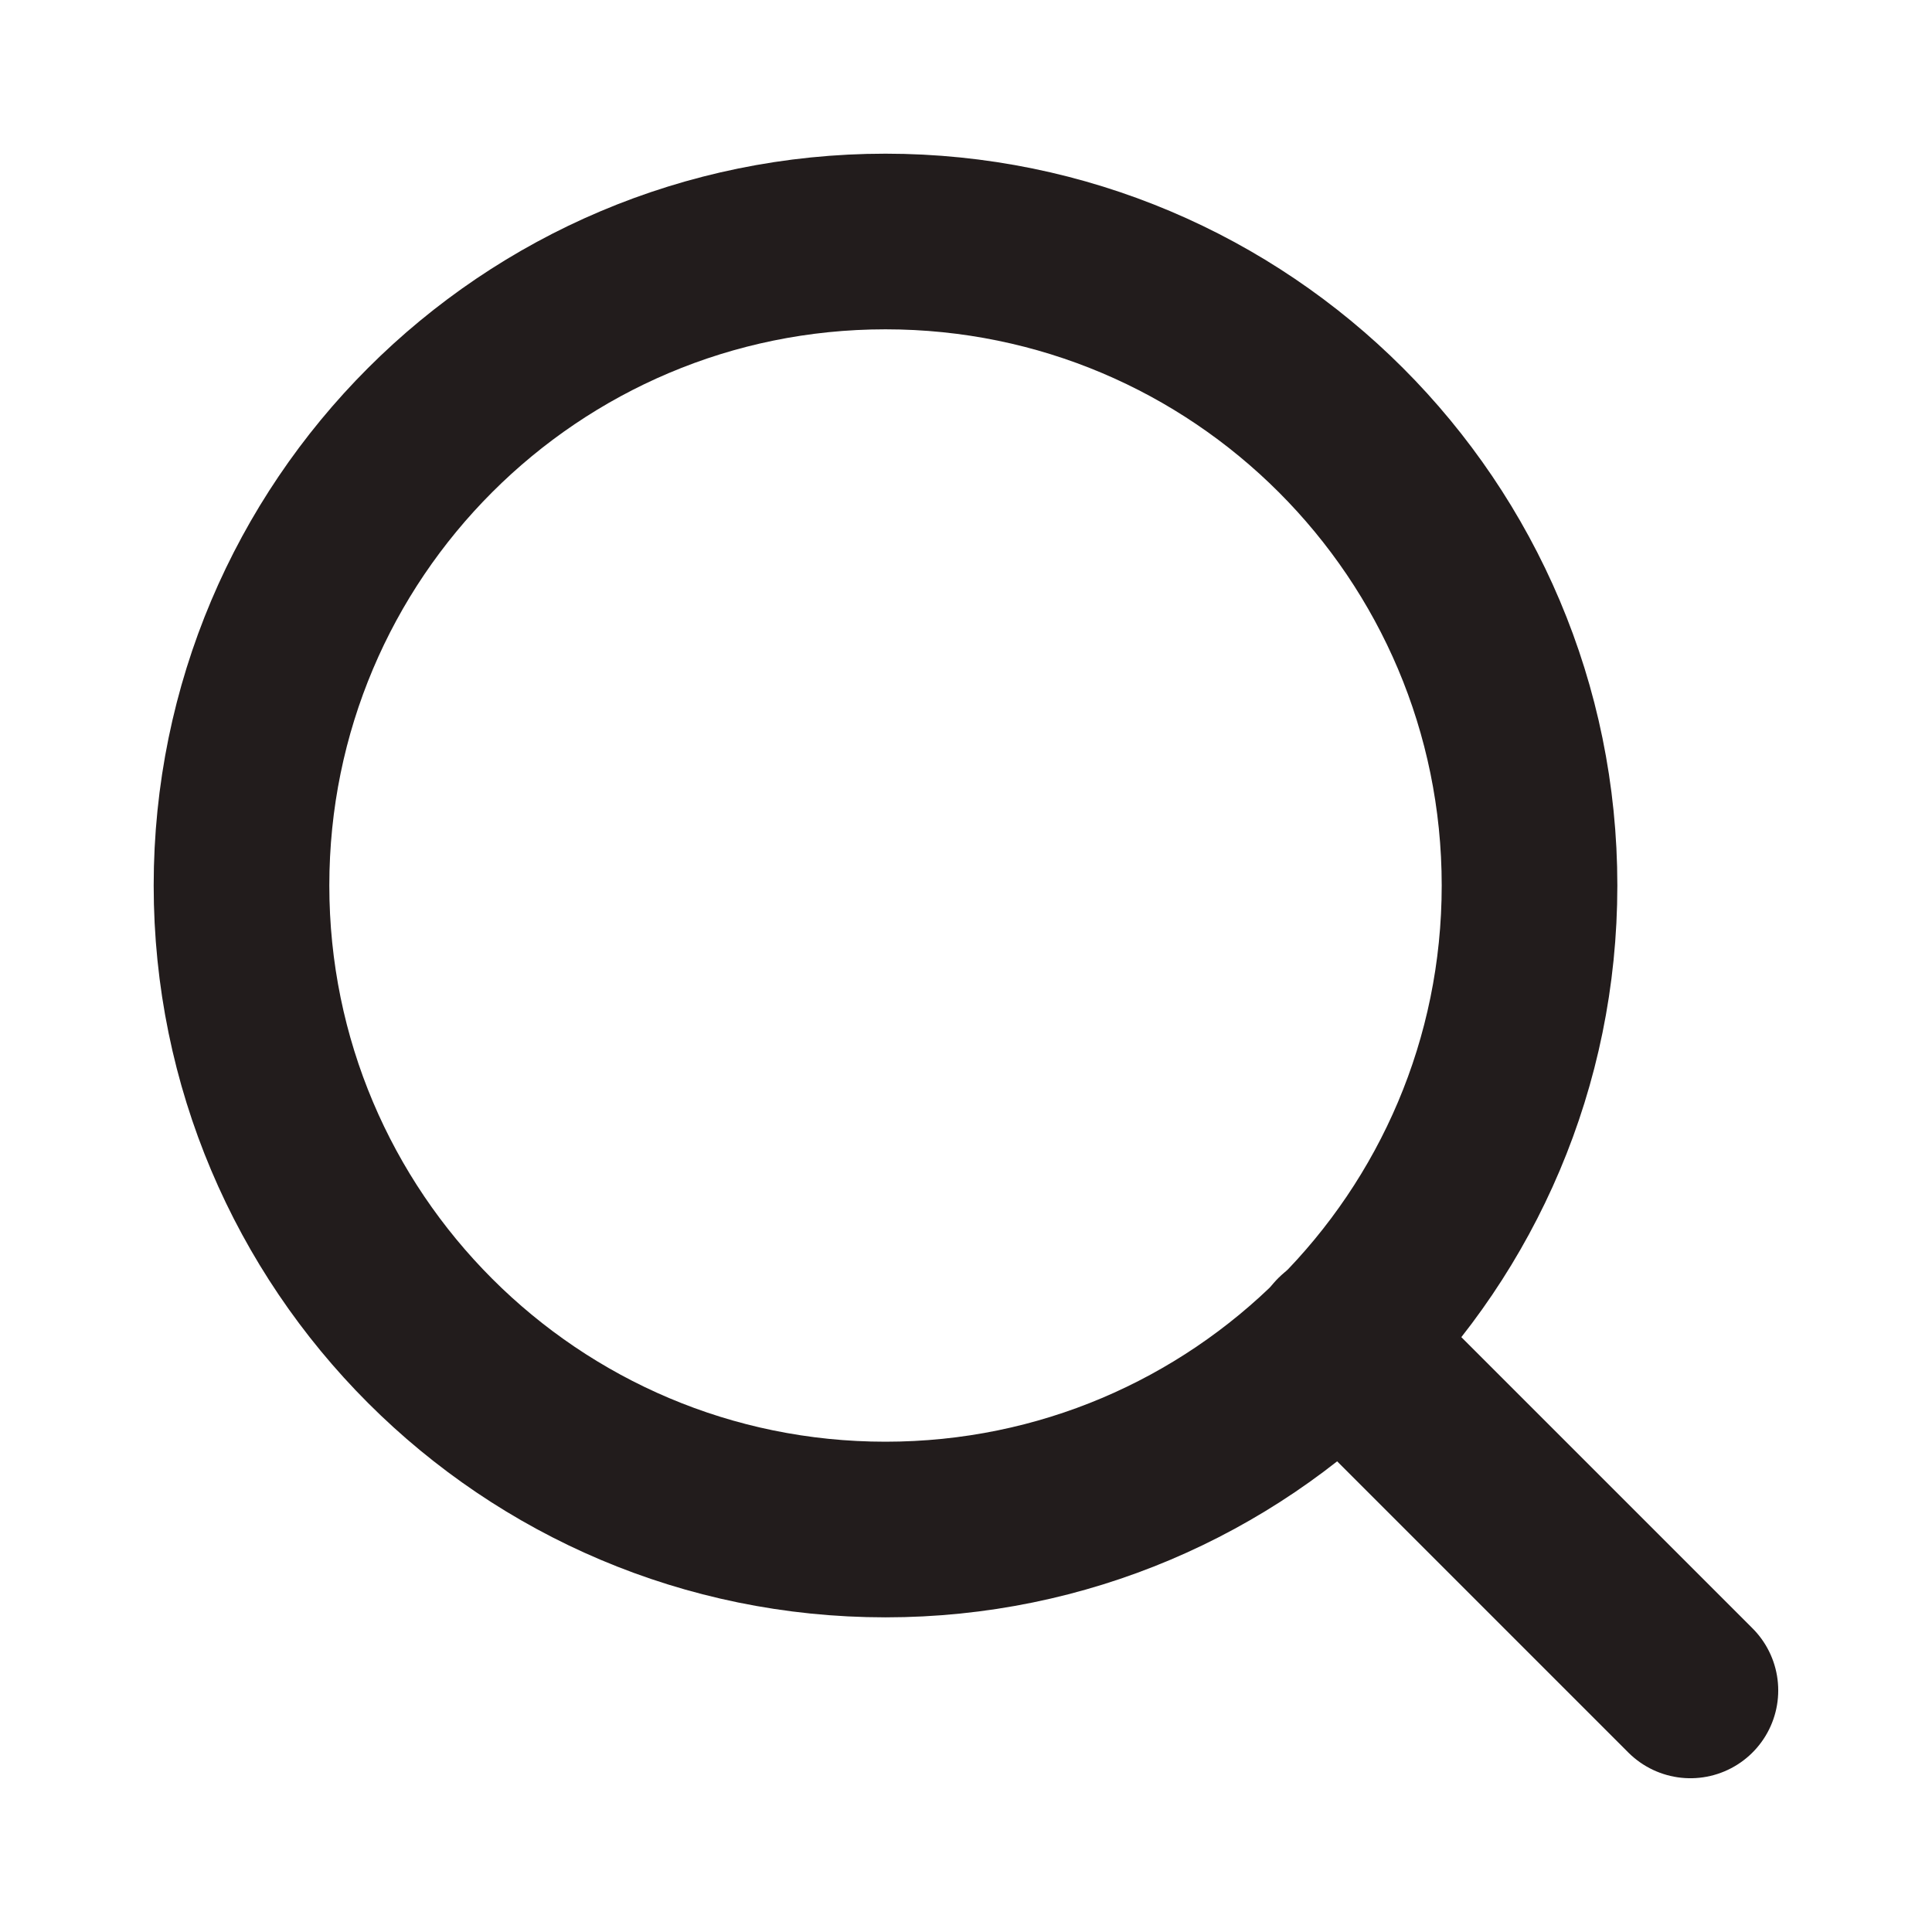 <svg width="22" height="22" viewBox="0 0 22 22" fill="none" xmlns="http://www.w3.org/2000/svg">
<path d="M10.083 17.417C14.133 17.417 17.417 14.133 17.417 10.083C17.417 6.033 14.133 2.75 10.083 2.75C6.033 2.75 2.75 6.033 2.75 10.083C2.75 14.133 6.033 17.417 10.083 17.417Z" stroke="#221C1C" stroke-width="2" stroke-linecap="round" stroke-linejoin="round"/>
<path d="M19.249 19.249L15.262 15.262" stroke="#221C1C" stroke-width="2" stroke-linecap="round" stroke-linejoin="round"/>
</svg>
